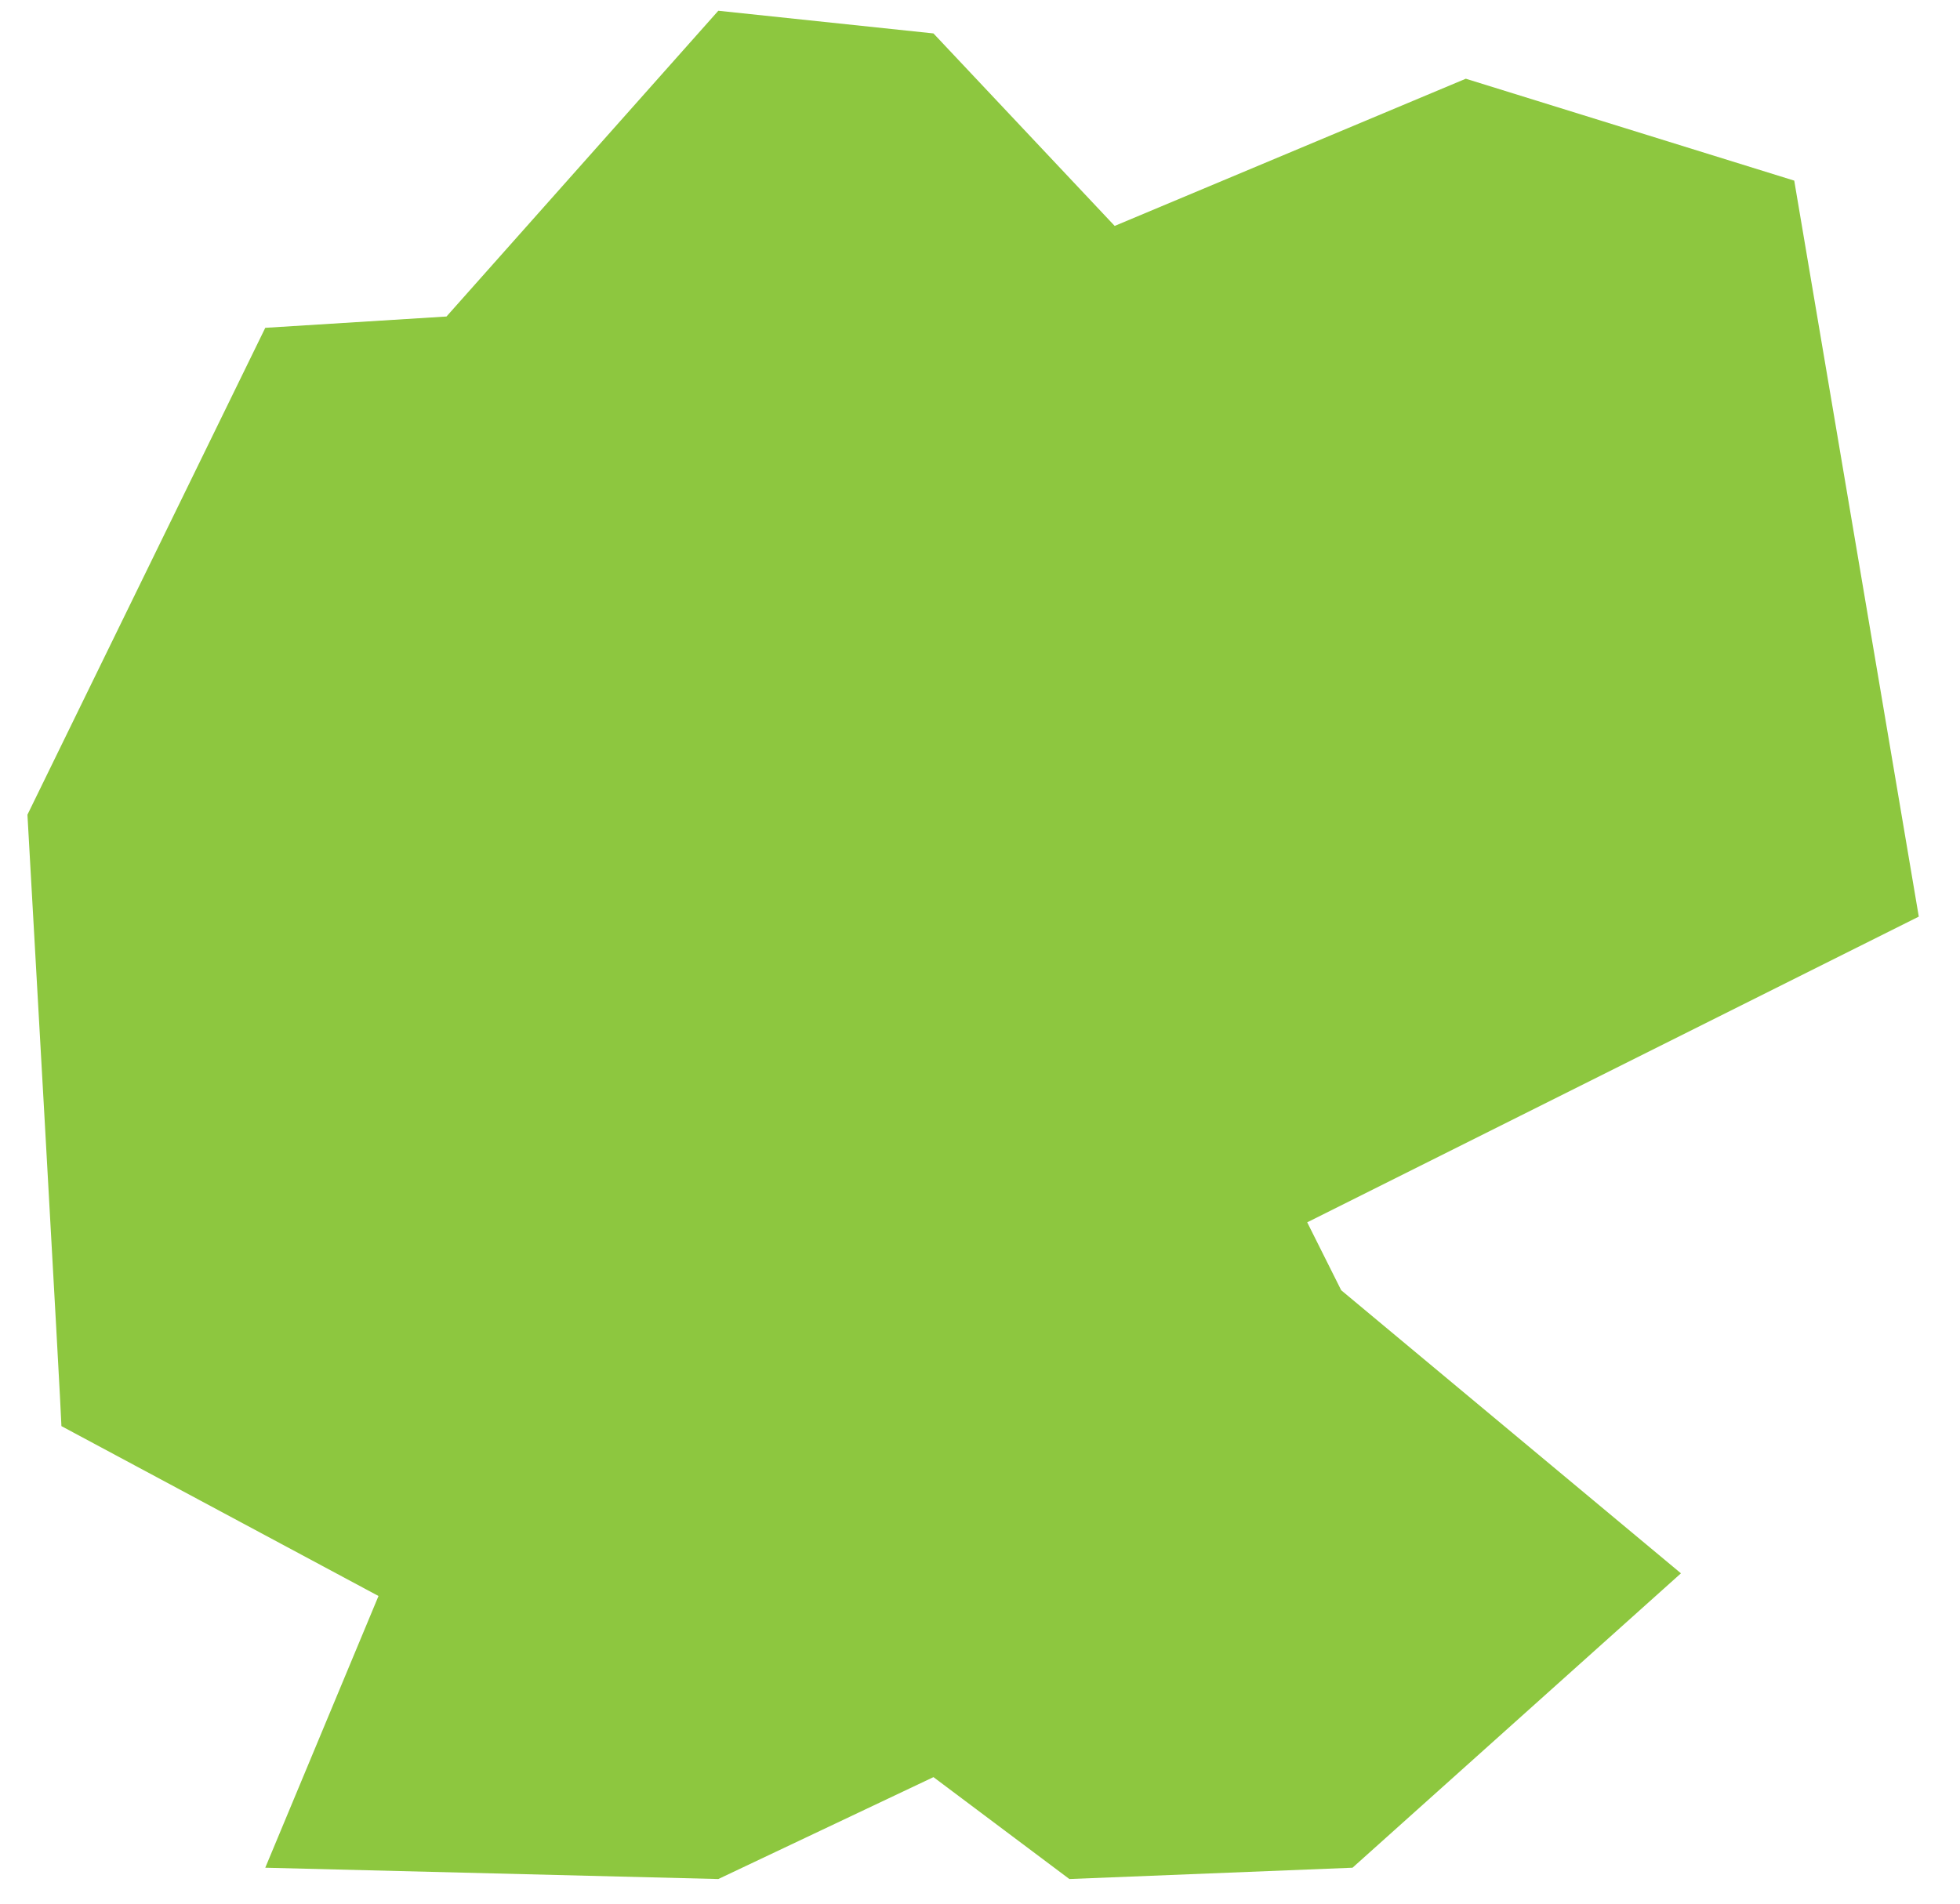 <svg xmlns="http://www.w3.org/2000/svg" width="35" height="34" viewBox="0 0 35 34" fill="none"><path d="M1.097 25.471C1.097 25.269 0.49 14.551 0.49 14.551L4.737 5.855L7.973 5.653L12.827 0.192L16.669 0.597L19.905 4.035L26.175 1.406L32.04 3.226L34.264 16.371L23.343 21.831L23.95 23.044L30.017 28.1L24.152 33.358L19.096 33.56L16.669 31.74L12.827 33.56L4.737 33.358L6.759 28.505L1.097 25.471Z" fill="#8DC73F"></path></svg>